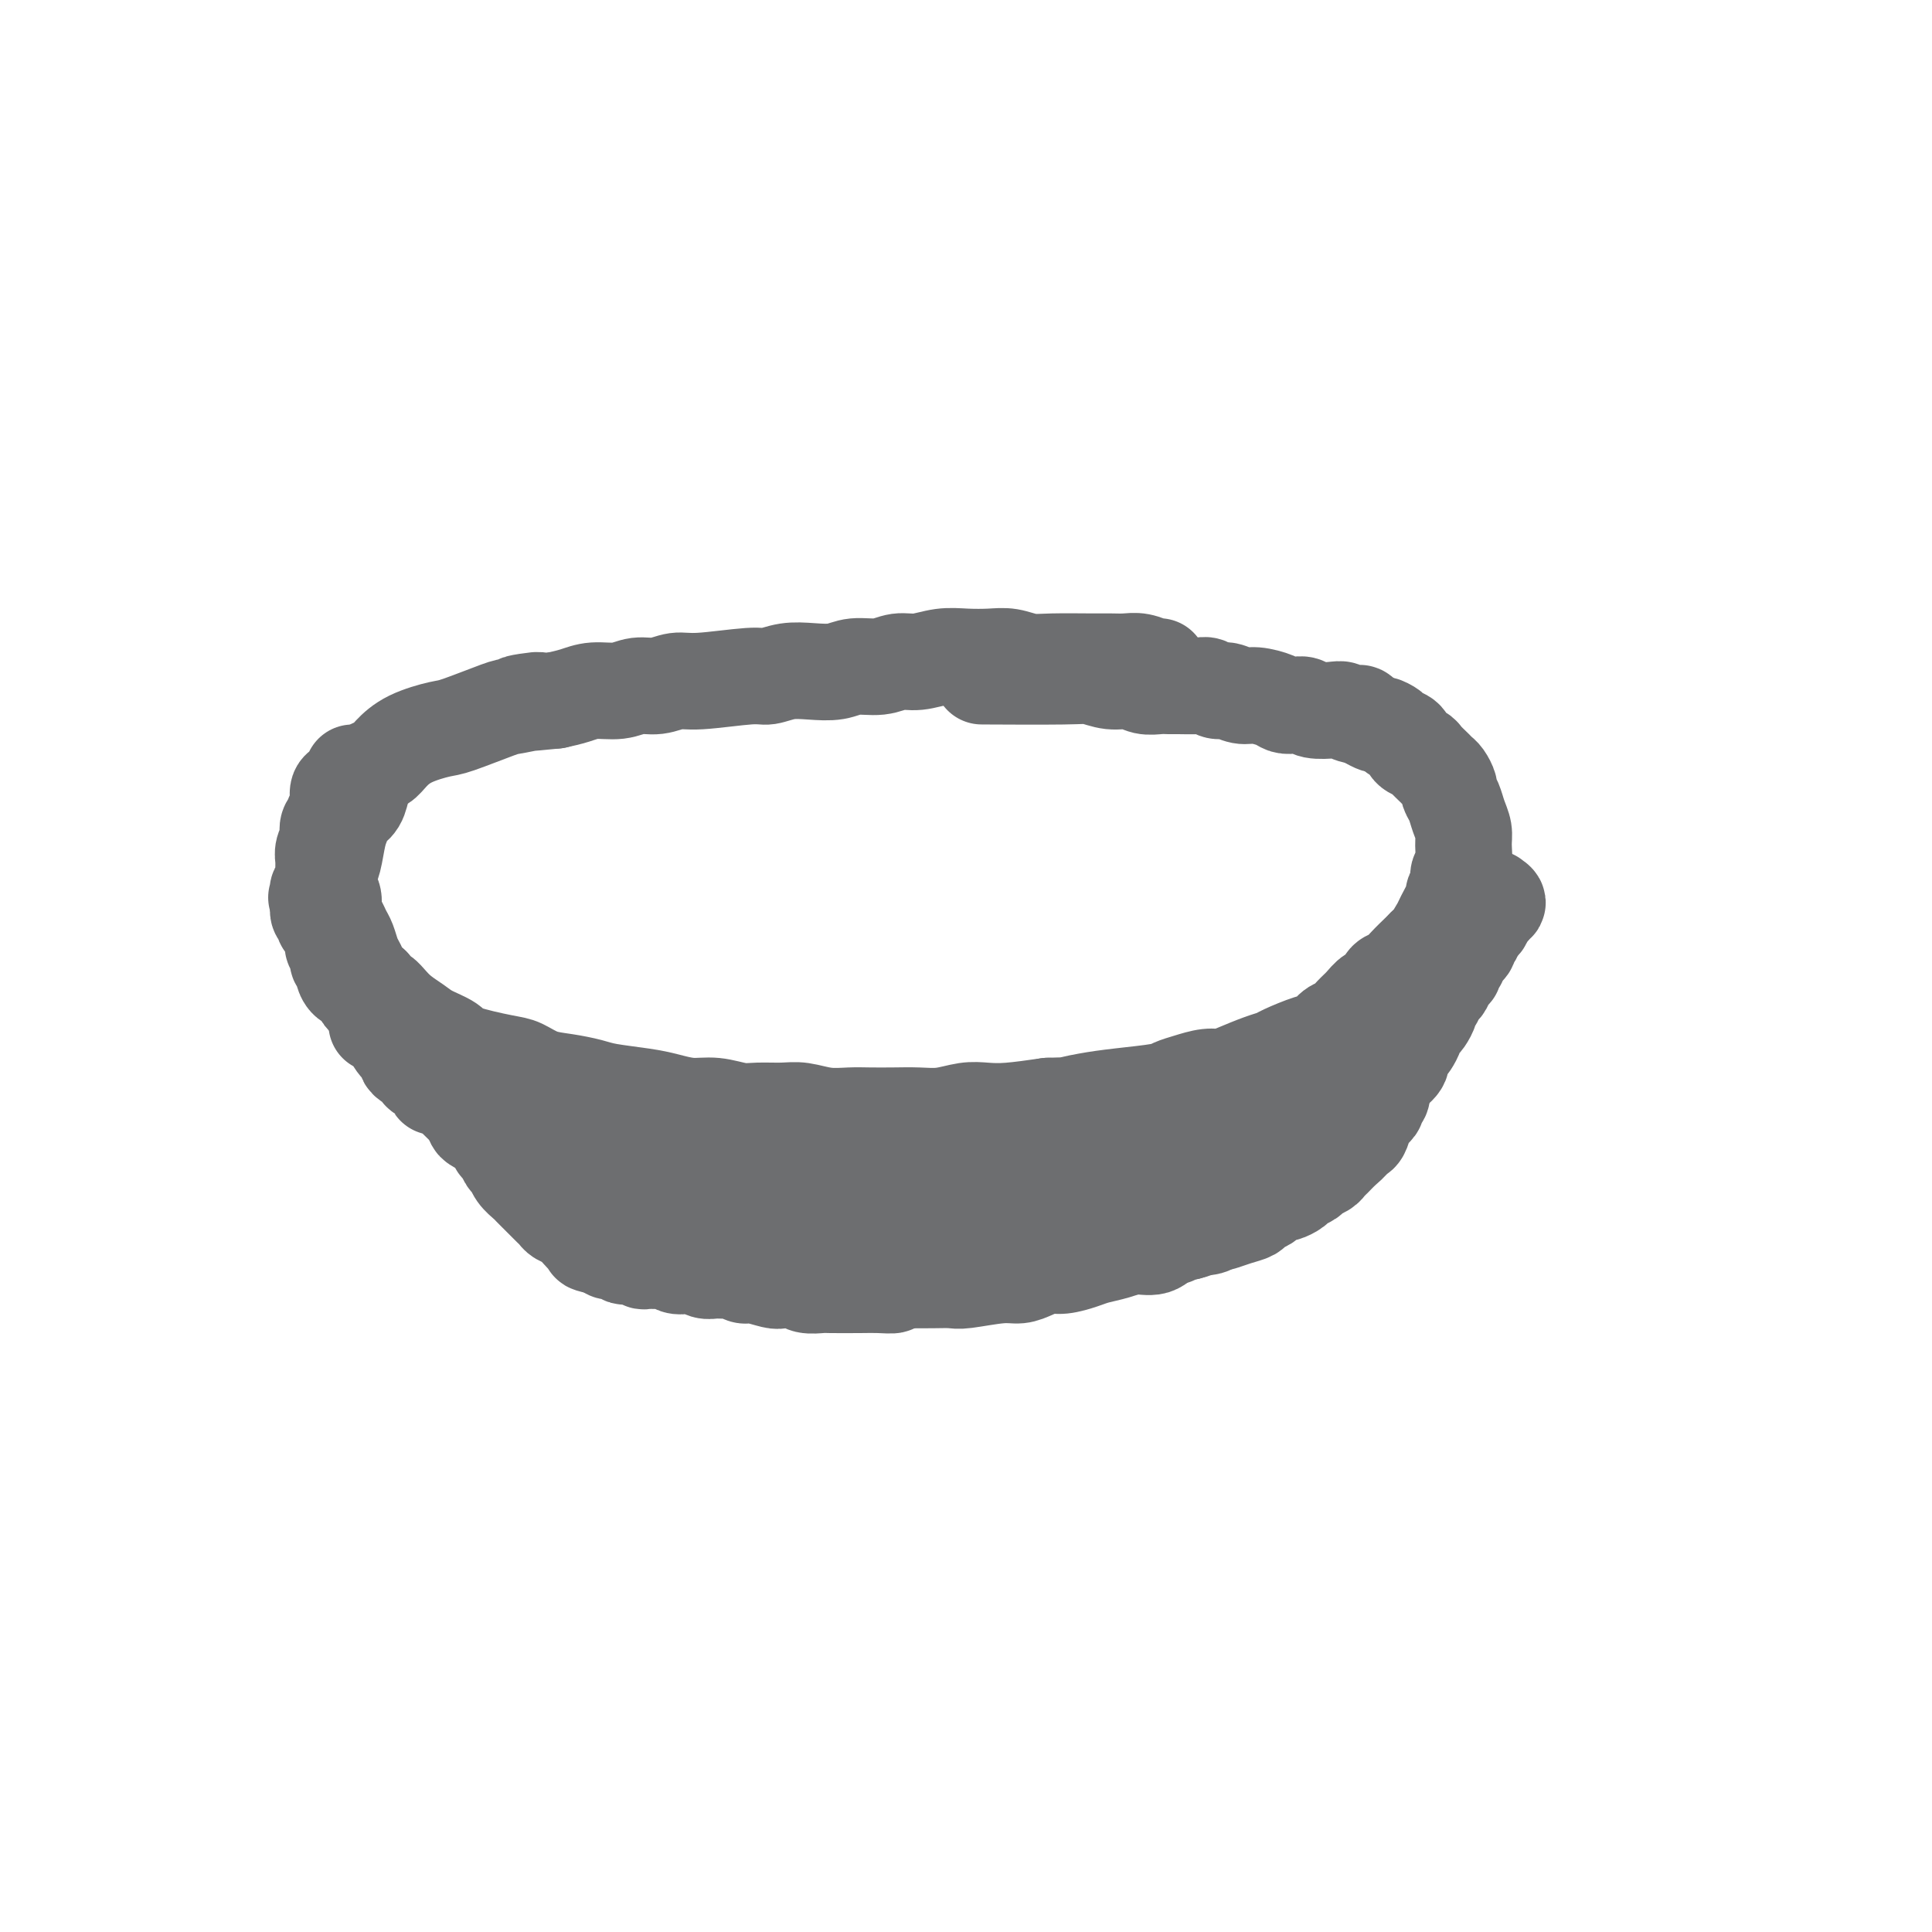 <svg viewBox='0 0 400 400' version='1.1' xmlns='http://www.w3.org/2000/svg' xmlns:xlink='http://www.w3.org/1999/xlink'><g fill='none' stroke='#6D6E70' stroke-width='20' stroke-linecap='round' stroke-linejoin='round'><path d='M240,138c-0.154,0.113 -0.308,0.227 -1,0c-0.692,-0.227 -1.920,-0.793 -3,-1c-1.080,-0.207 -2.010,-0.054 -3,0c-0.990,0.054 -2.039,0.011 -3,0c-0.961,-0.011 -1.834,0.011 -4,0c-2.166,-0.011 -5.625,-0.055 -8,0c-2.375,0.055 -3.667,0.210 -5,0c-1.333,-0.210 -2.709,-0.784 -4,-1c-1.291,-0.216 -2.498,-0.073 -4,0c-1.502,0.073 -3.299,0.076 -5,0c-1.701,-0.076 -3.305,-0.232 -5,0c-1.695,0.232 -3.481,0.850 -5,1c-1.519,0.150 -2.772,-0.170 -4,0c-1.228,0.170 -2.432,0.829 -4,1c-1.568,0.171 -3.502,-0.146 -5,0c-1.498,0.146 -2.561,0.756 -4,1c-1.439,0.244 -3.252,0.122 -5,0c-1.748,-0.122 -3.429,-0.244 -5,0c-1.571,0.244 -3.032,0.854 -4,1c-0.968,0.146 -1.445,-0.172 -4,0c-2.555,0.172 -7.189,0.835 -10,1c-2.811,0.165 -3.798,-0.167 -5,0c-1.202,0.167 -2.617,0.832 -4,1c-1.383,0.168 -2.732,-0.162 -4,0c-1.268,0.162 -2.453,0.817 -4,1c-1.547,0.183 -3.455,-0.104 -5,0c-1.545,0.104 -2.727,0.601 -4,1c-1.273,0.399 -2.636,0.699 -4,1'/><path d='M115,145c-13.073,1.336 -5.754,0.174 -4,0c1.754,-0.174 -2.057,0.638 -4,1c-1.943,0.362 -2.019,0.274 -4,1c-1.981,0.726 -5.867,2.264 -8,3c-2.133,0.736 -2.512,0.669 -4,1c-1.488,0.331 -4.086,1.062 -6,2c-1.914,0.938 -3.143,2.085 -4,3c-0.857,0.915 -1.342,1.600 -2,2c-0.658,0.400 -1.490,0.516 -2,1c-0.510,0.484 -0.700,1.337 -1,2c-0.300,0.663 -0.710,1.137 -1,2c-0.290,0.863 -0.459,2.114 -1,3c-0.541,0.886 -1.455,1.405 -2,2c-0.545,0.595 -0.721,1.266 -1,2c-0.279,0.734 -0.659,1.533 -1,3c-0.341,1.467 -0.642,3.604 -1,5c-0.358,1.396 -0.772,2.050 -1,3c-0.228,0.950 -0.268,2.194 0,3c0.268,0.806 0.845,1.173 1,2c0.155,0.827 -0.113,2.112 0,3c0.113,0.888 0.608,1.379 1,2c0.392,0.621 0.682,1.374 1,2c0.318,0.626 0.665,1.126 1,2c0.335,0.874 0.657,2.121 1,3c0.343,0.879 0.708,1.391 1,2c0.292,0.609 0.512,1.317 1,2c0.488,0.683 1.244,1.342 2,2'/><path d='M77,204c1.720,3.407 1.518,1.924 2,2c0.482,0.076 1.646,1.711 3,3c1.354,1.289 2.897,2.233 4,3c1.103,0.767 1.764,1.356 3,2c1.236,0.644 3.046,1.342 4,2c0.954,0.658 1.051,1.275 3,2c1.949,0.725 5.750,1.556 8,2c2.250,0.444 2.948,0.500 4,1c1.052,0.500 2.458,1.443 4,2c1.542,0.557 3.219,0.726 5,1c1.781,0.274 3.665,0.652 5,1c1.335,0.348 2.120,0.667 4,1c1.880,0.333 4.856,0.682 7,1c2.144,0.318 3.457,0.607 5,1c1.543,0.393 3.315,0.890 5,1c1.685,0.110 3.282,-0.168 5,0c1.718,0.168 3.557,0.781 5,1c1.443,0.219 2.490,0.045 4,0c1.510,-0.045 3.484,0.041 5,0c1.516,-0.041 2.575,-0.207 4,0c1.425,0.207 3.216,0.787 5,1c1.784,0.213 3.561,0.058 5,0c1.439,-0.058 2.541,-0.019 4,0c1.459,0.019 3.274,0.019 5,0c1.726,-0.019 3.361,-0.057 5,0c1.639,0.057 3.282,0.209 5,0c1.718,-0.209 3.512,-0.778 5,-1c1.488,-0.222 2.670,-0.098 4,0c1.330,0.098 2.809,0.171 5,0c2.191,-0.171 5.096,-0.585 8,-1'/><path d='M217,229c7.861,-0.262 4.514,0.085 4,0c-0.514,-0.085 1.803,-0.600 4,-1c2.197,-0.400 4.272,-0.686 7,-1c2.728,-0.314 6.110,-0.658 8,-1c1.890,-0.342 2.289,-0.682 3,-1c0.711,-0.318 1.733,-0.614 3,-1c1.267,-0.386 2.777,-0.863 4,-1c1.223,-0.137 2.159,0.067 3,0c0.841,-0.067 1.586,-0.403 3,-1c1.414,-0.597 3.495,-1.454 5,-2c1.505,-0.546 2.434,-0.780 3,-1c0.566,-0.220 0.771,-0.425 2,-1c1.229,-0.575 3.484,-1.519 5,-2c1.516,-0.481 2.293,-0.499 3,-1c0.707,-0.501 1.344,-1.486 2,-2c0.656,-0.514 1.332,-0.556 2,-1c0.668,-0.444 1.330,-1.289 2,-2c0.670,-0.711 1.349,-1.289 2,-2c0.651,-0.711 1.275,-1.554 2,-2c0.725,-0.446 1.549,-0.494 2,-1c0.451,-0.506 0.527,-1.470 1,-2c0.473,-0.530 1.343,-0.627 2,-1c0.657,-0.373 1.100,-1.024 2,-2c0.900,-0.976 2.257,-2.279 3,-3c0.743,-0.721 0.871,-0.861 1,-1'/><path d='M295,196c3.648,-3.287 2.269,-2.003 2,-2c-0.269,0.003 0.573,-1.273 1,-2c0.427,-0.727 0.439,-0.905 1,-2c0.561,-1.095 1.671,-3.107 2,-4c0.329,-0.893 -0.122,-0.669 0,-1c0.122,-0.331 0.818,-1.218 1,-2c0.182,-0.782 -0.150,-1.458 0,-2c0.150,-0.542 0.784,-0.950 1,-2c0.216,-1.050 0.015,-2.744 0,-4c-0.015,-1.256 0.154,-2.076 0,-3c-0.154,-0.924 -0.633,-1.953 -1,-3c-0.367,-1.047 -0.624,-2.112 -1,-3c-0.376,-0.888 -0.873,-1.599 -1,-2c-0.127,-0.401 0.117,-0.492 0,-1c-0.117,-0.508 -0.593,-1.432 -1,-2c-0.407,-0.568 -0.743,-0.781 -1,-1c-0.257,-0.219 -0.435,-0.444 -1,-1c-0.565,-0.556 -1.517,-1.444 -2,-2c-0.483,-0.556 -0.495,-0.778 -1,-1c-0.505,-0.222 -1.501,-0.442 -2,-1c-0.499,-0.558 -0.500,-1.455 -1,-2c-0.500,-0.545 -1.499,-0.737 -2,-1c-0.501,-0.263 -0.506,-0.596 -1,-1c-0.494,-0.404 -1.479,-0.878 -2,-1c-0.521,-0.122 -0.577,0.108 -1,0c-0.423,-0.108 -1.211,-0.554 -2,-1'/><path d='M283,149c-2.454,-1.944 -1.088,-1.305 -1,-1c0.088,0.305 -1.103,0.274 -2,0c-0.897,-0.274 -1.500,-0.792 -2,-1c-0.500,-0.208 -0.897,-0.108 -2,0c-1.103,0.108 -2.913,0.222 -4,0c-1.087,-0.222 -1.453,-0.782 -2,-1c-0.547,-0.218 -1.276,-0.096 -2,0c-0.724,0.096 -1.444,0.165 -2,0c-0.556,-0.165 -0.950,-0.565 -2,-1c-1.050,-0.435 -2.757,-0.905 -4,-1c-1.243,-0.095 -2.022,0.185 -3,0c-0.978,-0.185 -2.156,-0.834 -3,-1c-0.844,-0.166 -1.353,0.152 -2,0c-0.647,-0.152 -1.432,-0.773 -2,-1c-0.568,-0.227 -0.918,-0.060 -2,0c-1.082,0.060 -2.897,0.012 -4,0c-1.103,-0.012 -1.494,0.012 -2,0c-0.506,-0.012 -1.125,-0.060 -2,0c-0.875,0.060 -2.004,0.226 -3,0c-0.996,-0.226 -1.860,-0.845 -3,-1c-1.140,-0.155 -2.557,0.155 -4,0c-1.443,-0.155 -2.913,-0.773 -4,-1c-1.087,-0.227 -1.793,-0.061 -6,0c-4.207,0.061 -11.916,0.017 -15,0c-3.084,-0.017 -1.542,-0.009 0,0'/><path d='M78,212c0.455,-0.008 0.911,-0.017 1,0c0.089,0.017 -0.187,0.059 0,0c0.187,-0.059 0.838,-0.219 1,0c0.162,0.219 -0.164,0.818 0,1c0.164,0.182 0.818,-0.053 1,0c0.182,0.053 -0.109,0.396 0,1c0.109,0.604 0.619,1.471 1,2c0.381,0.529 0.632,0.719 1,1c0.368,0.281 0.853,0.653 1,1c0.147,0.347 -0.045,0.671 0,1c0.045,0.329 0.328,0.665 1,1c0.672,0.335 1.735,0.668 2,1c0.265,0.332 -0.267,0.662 0,1c0.267,0.338 1.332,0.682 2,1c0.668,0.318 0.937,0.609 1,1c0.063,0.391 -0.082,0.882 0,1c0.082,0.118 0.389,-0.137 1,0c0.611,0.137 1.525,0.668 2,1c0.475,0.332 0.509,0.467 1,1c0.491,0.533 1.438,1.466 2,2c0.562,0.534 0.738,0.669 1,1c0.262,0.331 0.609,0.858 1,1c0.391,0.142 0.826,-0.102 1,0c0.174,0.102 0.087,0.551 0,1'/><path d='M99,232c3.423,3.328 1.482,1.647 1,1c-0.482,-0.647 0.497,-0.261 1,0c0.503,0.261 0.530,0.398 1,1c0.470,0.602 1.383,1.668 2,2c0.617,0.332 0.939,-0.069 1,0c0.061,0.069 -0.138,0.610 0,1c0.138,0.390 0.614,0.630 1,1c0.386,0.370 0.682,0.868 1,1c0.318,0.132 0.659,-0.104 1,0c0.341,0.104 0.684,0.549 1,1c0.316,0.451 0.606,0.910 1,1c0.394,0.090 0.893,-0.187 1,0c0.107,0.187 -0.178,0.837 0,1c0.178,0.163 0.817,-0.163 1,0c0.183,0.163 -0.091,0.814 0,1c0.091,0.186 0.546,-0.095 1,0c0.454,0.095 0.905,0.565 1,1c0.095,0.435 -0.168,0.834 0,1c0.168,0.166 0.766,0.099 1,0c0.234,-0.099 0.104,-0.230 0,0c-0.104,0.230 -0.182,0.820 0,1c0.182,0.180 0.625,-0.051 1,0c0.375,0.051 0.681,0.385 1,1c0.319,0.615 0.649,1.513 1,2c0.351,0.487 0.723,0.564 1,1c0.277,0.436 0.459,1.233 1,2c0.541,0.767 1.440,1.505 2,2c0.560,0.495 0.780,0.748 1,1'/><path d='M123,255c3.813,3.741 1.347,1.594 1,1c-0.347,-0.594 1.425,0.364 2,1c0.575,0.636 -0.046,0.951 0,1c0.046,0.049 0.758,-0.169 1,0c0.242,0.169 0.013,0.726 0,1c-0.013,0.274 0.189,0.266 0,0c-0.189,-0.266 -0.768,-0.790 -1,-1c-0.232,-0.210 -0.116,-0.105 0,0'/><path d='M120,237c-0.065,0.022 -0.131,0.043 0,0c0.131,-0.043 0.458,-0.152 1,0c0.542,0.152 1.300,0.565 2,1c0.700,0.435 1.344,0.891 2,1c0.656,0.109 1.324,-0.128 2,0c0.676,0.128 1.359,0.623 3,1c1.641,0.377 4.239,0.637 6,1c1.761,0.363 2.685,0.829 4,1c1.315,0.171 3.021,0.046 5,0c1.979,-0.046 4.230,-0.012 6,0c1.770,0.012 3.057,0.003 4,0c0.943,-0.003 1.540,0.000 2,0c0.460,-0.000 0.781,-0.004 1,0c0.219,0.004 0.335,0.016 0,0c-0.335,-0.016 -1.121,-0.061 -2,0c-0.879,0.061 -1.849,0.227 -3,0c-1.151,-0.227 -2.482,-0.846 -4,-1c-1.518,-0.154 -3.224,0.156 -5,0c-1.776,-0.156 -3.624,-0.778 -5,-1c-1.376,-0.222 -2.282,-0.045 -3,0c-0.718,0.045 -1.248,-0.042 -2,0c-0.752,0.042 -1.727,0.211 -2,0c-0.273,-0.211 0.154,-0.803 0,-1c-0.154,-0.197 -0.890,0.003 -1,0c-0.110,-0.003 0.407,-0.207 1,0c0.593,0.207 1.261,0.826 2,1c0.739,0.174 1.549,-0.098 2,0c0.451,0.098 0.545,0.565 2,1c1.455,0.435 4.273,0.839 6,1c1.727,0.161 2.364,0.081 3,0'/><path d='M147,242c2.901,0.536 2.652,0.876 4,1c1.348,0.124 4.293,0.033 7,0c2.707,-0.033 5.178,-0.009 7,0c1.822,0.009 2.996,0.002 4,0c1.004,-0.002 1.839,-0.001 3,0c1.161,0.001 2.650,0.000 4,0c1.350,-0.000 2.563,-0.000 4,0c1.437,0.000 3.098,0.001 4,0c0.902,-0.001 1.046,-0.004 2,0c0.954,0.004 2.720,0.015 4,0c1.280,-0.015 2.075,-0.056 3,0c0.925,0.056 1.980,0.207 3,0c1.020,-0.207 2.005,-0.774 3,-1c0.995,-0.226 1.999,-0.112 3,0c1.001,0.112 1.998,0.222 3,0c1.002,-0.222 2.008,-0.776 3,-1c0.992,-0.224 1.970,-0.116 3,0c1.030,0.116 2.113,0.242 3,0c0.887,-0.242 1.578,-0.852 3,-1c1.422,-0.148 3.575,0.168 5,0c1.425,-0.168 2.121,-0.818 3,-1c0.879,-0.182 1.939,0.106 3,0c1.061,-0.106 2.121,-0.606 3,-1c0.879,-0.394 1.576,-0.683 3,-1c1.424,-0.317 3.576,-0.662 5,-1c1.424,-0.338 2.121,-0.668 3,-1c0.879,-0.332 1.939,-0.666 3,-1'/><path d='M245,234c7.893,-1.344 3.125,-0.205 2,0c-1.125,0.205 1.393,-0.523 3,-1c1.607,-0.477 2.302,-0.703 3,-1c0.698,-0.297 1.398,-0.664 2,-1c0.602,-0.336 1.105,-0.639 2,-1c0.895,-0.361 2.180,-0.779 3,-1c0.820,-0.221 1.175,-0.244 2,-1c0.825,-0.756 2.122,-2.244 3,-3c0.878,-0.756 1.338,-0.781 2,-1c0.662,-0.219 1.526,-0.634 2,-1c0.474,-0.366 0.557,-0.683 1,-1c0.443,-0.317 1.246,-0.633 2,-1c0.754,-0.367 1.458,-0.784 2,-1c0.542,-0.216 0.923,-0.229 2,-1c1.077,-0.771 2.851,-2.300 4,-3c1.149,-0.700 1.674,-0.573 2,-1c0.326,-0.427 0.453,-1.410 1,-2c0.547,-0.590 1.514,-0.788 2,-1c0.486,-0.212 0.493,-0.438 1,-1c0.507,-0.562 1.516,-1.459 2,-2c0.484,-0.541 0.443,-0.726 1,-1c0.557,-0.274 1.711,-0.636 2,-1c0.289,-0.364 -0.288,-0.731 0,-1c0.288,-0.269 1.439,-0.439 2,-1c0.561,-0.561 0.532,-1.512 1,-2c0.468,-0.488 1.435,-0.512 2,-1c0.565,-0.488 0.729,-1.439 1,-2c0.271,-0.561 0.649,-0.732 1,-1c0.351,-0.268 0.676,-0.634 1,-1'/><path d='M299,198c3.797,-3.422 1.788,-1.478 1,-1c-0.788,0.478 -0.356,-0.512 0,-1c0.356,-0.488 0.636,-0.475 1,-1c0.364,-0.525 0.811,-1.587 1,-2c0.189,-0.413 0.119,-0.178 0,0c-0.119,0.178 -0.287,0.298 0,0c0.287,-0.298 1.030,-1.016 1,-1c-0.030,0.016 -0.835,0.764 -1,1c-0.165,0.236 0.308,-0.041 0,0c-0.308,0.041 -1.396,0.400 -2,1c-0.604,0.600 -0.724,1.441 -1,2c-0.276,0.559 -0.709,0.835 -1,1c-0.291,0.165 -0.442,0.219 -1,1c-0.558,0.781 -1.525,2.289 -2,3c-0.475,0.711 -0.457,0.625 -1,1c-0.543,0.375 -1.646,1.212 -2,2c-0.354,0.788 0.041,1.528 0,2c-0.041,0.472 -0.518,0.676 -1,1c-0.482,0.324 -0.970,0.769 -1,1c-0.030,0.231 0.398,0.247 0,1c-0.398,0.753 -1.622,2.243 -2,3c-0.378,0.757 0.091,0.781 0,1c-0.091,0.219 -0.740,0.634 -1,1c-0.260,0.366 -0.130,0.683 0,1'/><path d='M287,215c-2.719,3.737 -1.517,1.579 -1,1c0.517,-0.579 0.350,0.422 0,1c-0.350,0.578 -0.882,0.732 -1,1c-0.118,0.268 0.179,0.649 0,1c-0.179,0.351 -0.833,0.671 -1,1c-0.167,0.329 0.152,0.666 0,1c-0.152,0.334 -0.777,0.663 -1,1c-0.223,0.337 -0.046,0.682 0,1c0.046,0.318 -0.039,0.610 0,1c0.039,0.390 0.203,0.877 0,1c-0.203,0.123 -0.774,-0.119 -1,0c-0.226,0.119 -0.106,0.600 0,1c0.106,0.400 0.197,0.719 0,1c-0.197,0.281 -0.683,0.523 -1,1c-0.317,0.477 -0.466,1.188 -1,2c-0.534,0.812 -1.452,1.724 -2,2c-0.548,0.276 -0.724,-0.084 -1,0c-0.276,0.084 -0.652,0.614 -1,1c-0.348,0.386 -0.670,0.629 -1,1c-0.330,0.371 -0.670,0.869 -1,1c-0.330,0.131 -0.651,-0.106 -1,0c-0.349,0.106 -0.727,0.553 -1,1c-0.273,0.447 -0.440,0.893 -1,1c-0.560,0.107 -1.512,-0.126 -2,0c-0.488,0.126 -0.512,0.611 -1,1c-0.488,0.389 -1.440,0.682 -2,1c-0.560,0.318 -0.728,0.663 -1,1c-0.272,0.337 -0.649,0.668 -1,1c-0.351,0.332 -0.675,0.666 -1,1'/><path d='M263,242c-2.963,1.788 -1.872,0.259 -2,0c-0.128,-0.259 -1.475,0.753 -2,1c-0.525,0.247 -0.228,-0.271 -1,0c-0.772,0.271 -2.614,1.330 -4,2c-1.386,0.670 -2.316,0.949 -3,1c-0.684,0.051 -1.123,-0.127 -2,0c-0.877,0.127 -2.193,0.559 -3,1c-0.807,0.441 -1.106,0.893 -2,1c-0.894,0.107 -2.382,-0.130 -3,0c-0.618,0.130 -0.366,0.627 -2,1c-1.634,0.373 -5.154,0.622 -7,1c-1.846,0.378 -2.017,0.885 -3,1c-0.983,0.115 -2.776,-0.163 -4,0c-1.224,0.163 -1.877,0.765 -3,1c-1.123,0.235 -2.715,0.102 -4,0c-1.285,-0.102 -2.265,-0.172 -3,0c-0.735,0.172 -1.227,0.586 -3,1c-1.773,0.414 -4.827,0.829 -7,1c-2.173,0.171 -3.465,0.097 -4,0c-0.535,-0.097 -0.314,-0.218 -2,0c-1.686,0.218 -5.281,0.777 -7,1c-1.719,0.223 -1.563,0.112 -2,0c-0.437,-0.112 -1.468,-0.226 -3,0c-1.532,0.226 -3.566,0.792 -5,1c-1.434,0.208 -2.267,0.060 -3,0c-0.733,-0.060 -1.367,-0.030 -2,0'/><path d='M177,256c-8.147,1.000 -2.515,1.000 -1,1c1.515,-0.000 -1.087,-0.001 -3,0c-1.913,0.001 -3.136,0.004 -4,0c-0.864,-0.004 -1.367,-0.015 -2,0c-0.633,0.015 -1.395,0.057 -2,0c-0.605,-0.057 -1.052,-0.211 -2,0c-0.948,0.211 -2.396,0.789 -3,1c-0.604,0.211 -0.363,0.057 -1,0c-0.637,-0.057 -2.152,-0.015 -3,0c-0.848,0.015 -1.029,0.004 -2,0c-0.971,-0.004 -2.731,-0.001 -4,0c-1.269,0.001 -2.045,0.001 -3,0c-0.955,-0.001 -2.087,-0.004 -3,0c-0.913,0.004 -1.607,0.015 -2,0c-0.393,-0.015 -0.487,-0.057 -1,0c-0.513,0.057 -1.447,0.211 -2,0c-0.553,-0.211 -0.725,-0.788 -1,-1c-0.275,-0.212 -0.651,-0.061 -1,0c-0.349,0.061 -0.669,0.030 -1,0c-0.331,-0.030 -0.671,-0.060 -1,0c-0.329,0.060 -0.648,0.208 -1,0c-0.352,-0.208 -0.739,-0.774 -1,-1c-0.261,-0.226 -0.396,-0.113 -1,0c-0.604,0.113 -1.677,0.226 -2,0c-0.323,-0.226 0.105,-0.792 0,-1c-0.105,-0.208 -0.744,-0.060 -1,0c-0.256,0.060 -0.128,0.030 0,0'/><path d='M129,255c-1.840,-0.524 -0.441,-0.334 0,0c0.441,0.334 -0.075,0.811 0,1c0.075,0.189 0.743,0.088 1,0c0.257,-0.088 0.103,-0.163 1,0c0.897,0.163 2.844,0.566 4,1c1.156,0.434 1.520,0.901 2,1c0.480,0.099 1.076,-0.171 2,0c0.924,0.171 2.177,0.782 3,1c0.823,0.218 1.217,0.044 2,0c0.783,-0.044 1.957,0.041 3,0c1.043,-0.041 1.956,-0.207 3,0c1.044,0.207 2.218,0.788 3,1c0.782,0.212 1.172,0.056 2,0c0.828,-0.056 2.093,-0.011 3,0c0.907,0.011 1.454,-0.011 2,0c0.546,0.011 1.090,0.056 2,0c0.910,-0.056 2.187,-0.211 3,0c0.813,0.211 1.161,0.789 2,1c0.839,0.211 2.168,0.057 3,0c0.832,-0.057 1.168,-0.015 2,0c0.832,0.015 2.162,0.004 3,0c0.838,-0.004 1.184,-0.001 2,0c0.816,0.001 2.102,0.000 3,0c0.898,-0.000 1.409,-0.000 2,0c0.591,0.000 1.261,0.000 2,0c0.739,-0.000 1.546,-0.000 2,0c0.454,0.000 0.555,0.000 1,0c0.445,-0.000 1.235,-0.000 2,0c0.765,0.000 1.504,0.000 2,0c0.496,-0.000 0.748,-0.000 1,0'/><path d='M192,261c8.130,0.314 3.453,0.098 2,0c-1.453,-0.098 0.316,-0.079 2,0c1.684,0.079 3.284,0.217 4,0c0.716,-0.217 0.548,-0.790 1,-1c0.452,-0.210 1.524,-0.056 2,0c0.476,0.056 0.355,0.015 1,0c0.645,-0.015 2.055,-0.004 3,0c0.945,0.004 1.426,0.001 2,0c0.574,-0.001 1.242,0.001 2,0c0.758,-0.001 1.605,-0.004 2,0c0.395,0.004 0.336,0.015 1,0c0.664,-0.015 2.049,-0.056 3,0c0.951,0.056 1.466,0.207 2,0c0.534,-0.207 1.085,-0.774 2,-1c0.915,-0.226 2.192,-0.112 3,0c0.808,0.112 1.147,0.223 2,0c0.853,-0.223 2.222,-0.778 3,-1c0.778,-0.222 0.967,-0.111 2,0c1.033,0.111 2.911,0.222 4,0c1.089,-0.222 1.390,-0.776 2,-1c0.610,-0.224 1.529,-0.117 2,0c0.471,0.117 0.492,0.243 1,0c0.508,-0.243 1.501,-0.854 2,-1c0.499,-0.146 0.504,0.172 1,0c0.496,-0.172 1.484,-0.833 2,-1c0.516,-0.167 0.561,0.162 1,0c0.439,-0.162 1.272,-0.813 2,-1c0.728,-0.187 1.351,0.089 2,0c0.649,-0.089 1.325,-0.545 2,-1'/><path d='M252,253c2.721,-0.726 1.023,-0.040 1,0c-0.023,0.040 1.628,-0.566 3,-1c1.372,-0.434 2.466,-0.695 3,-1c0.534,-0.305 0.509,-0.655 1,-1c0.491,-0.345 1.498,-0.684 2,-1c0.502,-0.316 0.501,-0.610 1,-1c0.499,-0.390 1.500,-0.878 2,-1c0.500,-0.122 0.500,0.122 1,0c0.500,-0.122 1.500,-0.610 2,-1c0.500,-0.390 0.501,-0.682 1,-1c0.499,-0.318 1.495,-0.662 2,-1c0.505,-0.338 0.519,-0.671 1,-1c0.481,-0.329 1.429,-0.655 2,-1c0.571,-0.345 0.765,-0.709 1,-1c0.235,-0.291 0.511,-0.508 1,-1c0.489,-0.492 1.192,-1.257 2,-2c0.808,-0.743 1.722,-1.463 2,-2c0.278,-0.537 -0.081,-0.889 0,-1c0.081,-0.111 0.600,0.020 1,0c0.400,-0.020 0.681,-0.191 1,-1c0.319,-0.809 0.678,-2.258 1,-3c0.322,-0.742 0.608,-0.779 1,-1c0.392,-0.221 0.888,-0.626 1,-1c0.112,-0.374 -0.162,-0.716 0,-1c0.162,-0.284 0.761,-0.510 1,-1c0.239,-0.490 0.120,-1.245 0,-2'/><path d='M286,225c2.056,-3.047 1.195,-2.165 1,-2c-0.195,0.165 0.276,-0.389 1,-1c0.724,-0.611 1.701,-1.281 2,-2c0.299,-0.719 -0.078,-1.488 0,-2c0.078,-0.512 0.612,-0.767 1,-1c0.388,-0.233 0.628,-0.443 1,-1c0.372,-0.557 0.874,-1.463 1,-2c0.126,-0.537 -0.125,-0.707 0,-1c0.125,-0.293 0.626,-0.708 1,-1c0.374,-0.292 0.621,-0.459 1,-1c0.379,-0.541 0.889,-1.455 1,-2c0.111,-0.545 -0.177,-0.722 0,-1c0.177,-0.278 0.821,-0.655 1,-1c0.179,-0.345 -0.106,-0.656 0,-1c0.106,-0.344 0.601,-0.722 1,-1c0.399,-0.278 0.700,-0.456 1,-1c0.300,-0.544 0.600,-1.454 1,-2c0.400,-0.546 0.900,-0.727 1,-1c0.100,-0.273 -0.198,-0.636 0,-1c0.198,-0.364 0.894,-0.727 1,-1c0.106,-0.273 -0.379,-0.454 0,-1c0.379,-0.546 1.622,-1.456 2,-2c0.378,-0.544 -0.109,-0.720 0,-1c0.109,-0.280 0.813,-0.663 1,-1c0.187,-0.337 -0.142,-0.629 0,-1c0.142,-0.371 0.755,-0.820 1,-1c0.245,-0.180 0.123,-0.090 0,0'/><path d='M306,192c3.030,-5.344 0.605,-2.206 0,-1c-0.605,1.206 0.608,0.478 1,0c0.392,-0.478 -0.039,-0.706 0,-1c0.039,-0.294 0.547,-0.653 1,-1c0.453,-0.347 0.852,-0.682 1,-1c0.148,-0.318 0.045,-0.618 0,-1c-0.045,-0.382 -0.033,-0.846 0,-1c0.033,-0.154 0.089,0.002 0,0c-0.089,-0.002 -0.321,-0.162 0,0c0.321,0.162 1.194,0.647 1,1c-0.194,0.353 -1.455,0.573 -2,1c-0.545,0.427 -0.372,1.062 -1,2c-0.628,0.938 -2.055,2.181 -3,3c-0.945,0.819 -1.408,1.216 -2,2c-0.592,0.784 -1.314,1.955 -2,3c-0.686,1.045 -1.335,1.964 -2,3c-0.665,1.036 -1.347,2.189 -2,3c-0.653,0.811 -1.276,1.282 -2,2c-0.724,0.718 -1.550,1.684 -2,3c-0.450,1.316 -0.523,2.982 -1,4c-0.477,1.018 -1.359,1.390 -2,2c-0.641,0.610 -1.040,1.460 -2,3c-0.960,1.540 -2.480,3.770 -4,6'/><path d='M283,224c-4.429,6.749 -2.502,4.622 -2,4c0.502,-0.622 -0.420,0.260 -2,2c-1.580,1.740 -3.817,4.339 -5,6c-1.183,1.661 -1.313,2.384 -2,3c-0.687,0.616 -1.930,1.125 -3,2c-1.070,0.875 -1.966,2.117 -3,3c-1.034,0.883 -2.205,1.406 -3,2c-0.795,0.594 -1.213,1.258 -2,2c-0.787,0.742 -1.942,1.561 -3,2c-1.058,0.439 -2.020,0.498 -3,1c-0.980,0.502 -1.980,1.449 -3,2c-1.020,0.551 -2.061,0.707 -3,1c-0.939,0.293 -1.776,0.722 -3,1c-1.224,0.278 -2.835,0.403 -4,1c-1.165,0.597 -1.886,1.665 -3,2c-1.114,0.335 -2.623,-0.064 -4,0c-1.377,0.064 -2.623,0.591 -4,1c-1.377,0.409 -2.886,0.701 -4,1c-1.114,0.299 -1.835,0.606 -3,1c-1.165,0.394 -2.776,0.875 -4,1c-1.224,0.125 -2.061,-0.106 -3,0c-0.939,0.106 -1.979,0.550 -3,1c-1.021,0.450 -2.022,0.905 -3,1c-0.978,0.095 -1.933,-0.171 -4,0c-2.067,0.171 -5.245,0.778 -7,1c-1.755,0.222 -2.088,0.060 -3,0c-0.912,-0.060 -2.403,-0.017 -4,0c-1.597,0.017 -3.298,0.009 -5,0'/><path d='M188,265c-4.096,0.381 -2.836,0.834 -3,1c-0.164,0.166 -1.753,0.045 -3,0c-1.247,-0.045 -2.153,-0.016 -4,0c-1.847,0.016 -4.635,0.018 -6,0c-1.365,-0.018 -1.308,-0.056 -2,0c-0.692,0.056 -2.132,0.207 -3,0c-0.868,-0.207 -1.163,-0.772 -2,-1c-0.837,-0.228 -2.216,-0.117 -3,0c-0.784,0.117 -0.972,0.242 -2,0c-1.028,-0.242 -2.894,-0.850 -4,-1c-1.106,-0.150 -1.451,0.157 -2,0c-0.549,-0.157 -1.302,-0.778 -2,-1c-0.698,-0.222 -1.342,-0.046 -2,0c-0.658,0.046 -1.331,-0.039 -2,0c-0.669,0.039 -1.334,0.203 -2,0c-0.666,-0.203 -1.333,-0.772 -2,-1c-0.667,-0.228 -1.334,-0.114 -2,0c-0.666,0.114 -1.330,0.228 -2,0c-0.670,-0.228 -1.344,-0.797 -2,-1c-0.656,-0.203 -1.293,-0.041 -2,0c-0.707,0.041 -1.485,-0.041 -2,0c-0.515,0.041 -0.768,0.203 -1,0c-0.232,-0.203 -0.443,-0.773 -1,-1c-0.557,-0.227 -1.459,-0.113 -2,0c-0.541,0.113 -0.719,0.224 -1,0c-0.281,-0.224 -0.663,-0.782 -1,-1c-0.337,-0.218 -0.629,-0.097 -1,0c-0.371,0.097 -0.820,0.171 -1,0c-0.180,-0.171 -0.090,-0.585 0,-1'/><path d='M126,258c-6.744,-1.170 -3.105,-0.096 -2,0c1.105,0.096 -0.323,-0.786 -1,-1c-0.677,-0.214 -0.601,0.241 -1,0c-0.399,-0.241 -1.273,-1.178 -2,-2c-0.727,-0.822 -1.308,-1.530 -2,-2c-0.692,-0.470 -1.495,-0.703 -2,-1c-0.505,-0.297 -0.713,-0.657 -1,-1c-0.287,-0.343 -0.655,-0.670 -1,-1c-0.345,-0.330 -0.669,-0.665 -1,-1c-0.331,-0.335 -0.670,-0.670 -1,-1c-0.330,-0.330 -0.652,-0.656 -1,-1c-0.348,-0.344 -0.723,-0.707 -1,-1c-0.277,-0.293 -0.455,-0.516 -1,-1c-0.545,-0.484 -1.456,-1.228 -2,-2c-0.544,-0.772 -0.721,-1.571 -1,-2c-0.279,-0.429 -0.660,-0.486 -1,-1c-0.340,-0.514 -0.640,-1.485 -1,-2c-0.360,-0.515 -0.779,-0.575 -1,-1c-0.221,-0.425 -0.245,-1.213 -1,-2c-0.755,-0.787 -2.242,-1.571 -3,-2c-0.758,-0.429 -0.788,-0.503 -1,-1c-0.212,-0.497 -0.607,-1.418 -1,-2c-0.393,-0.582 -0.786,-0.826 -1,-1c-0.214,-0.174 -0.250,-0.278 -1,-1c-0.750,-0.722 -2.214,-2.064 -3,-3c-0.786,-0.936 -0.893,-1.468 -1,-2'/><path d='M91,223c-3.826,-4.728 -1.391,-2.547 -1,-2c0.391,0.547 -1.261,-0.540 -2,-1c-0.739,-0.460 -0.564,-0.293 -1,-1c-0.436,-0.707 -1.483,-2.287 -2,-3c-0.517,-0.713 -0.505,-0.557 -1,-1c-0.495,-0.443 -1.498,-1.485 -2,-2c-0.502,-0.515 -0.502,-0.504 -1,-1c-0.498,-0.496 -1.495,-1.499 -2,-2c-0.505,-0.501 -0.520,-0.500 -1,-1c-0.480,-0.500 -1.425,-1.500 -2,-2c-0.575,-0.500 -0.780,-0.501 -1,-1c-0.220,-0.499 -0.455,-1.496 -1,-2c-0.545,-0.504 -1.399,-0.515 -2,-1c-0.601,-0.485 -0.950,-1.444 -1,-2c-0.050,-0.556 0.197,-0.710 0,-1c-0.197,-0.290 -0.840,-0.715 -1,-1c-0.160,-0.285 0.163,-0.429 0,-1c-0.163,-0.571 -0.813,-1.567 -1,-2c-0.187,-0.433 0.090,-0.301 0,-1c-0.090,-0.699 -0.546,-2.230 -1,-3c-0.454,-0.770 -0.906,-0.780 -1,-1c-0.094,-0.220 0.171,-0.651 0,-1c-0.171,-0.349 -0.778,-0.615 -1,-1c-0.222,-0.385 -0.060,-0.888 0,-1c0.060,-0.112 0.016,0.166 0,0c-0.016,-0.166 -0.004,-0.775 0,-1c0.004,-0.225 0.001,-0.064 0,0c-0.001,0.064 -0.001,0.032 0,0'/><path d='M66,187c-0.834,-2.223 -0.420,-0.782 0,0c0.420,0.782 0.846,0.904 1,1c0.154,0.096 0.038,0.166 0,0c-0.038,-0.166 0.003,-0.569 0,-1c-0.003,-0.431 -0.050,-0.889 0,-1c0.050,-0.111 0.195,0.126 0,0c-0.195,-0.126 -0.732,-0.615 -1,-1c-0.268,-0.385 -0.268,-0.667 0,-1c0.268,-0.333 0.804,-0.719 1,-1c0.196,-0.281 0.051,-0.459 0,-1c-0.051,-0.541 -0.010,-1.444 0,-2c0.010,-0.556 -0.011,-0.764 0,-1c0.011,-0.236 0.054,-0.501 0,-1c-0.054,-0.499 -0.207,-1.233 0,-2c0.207,-0.767 0.772,-1.567 1,-2c0.228,-0.433 0.118,-0.499 0,-1c-0.118,-0.501 -0.243,-1.437 0,-2c0.243,-0.563 0.853,-0.753 1,-1c0.147,-0.247 -0.168,-0.552 0,-1c0.168,-0.448 0.818,-1.040 1,-2c0.182,-0.960 -0.106,-2.288 0,-3c0.106,-0.712 0.605,-0.807 1,-1c0.395,-0.193 0.684,-0.484 1,-1c0.316,-0.516 0.658,-1.258 1,-2'/></g>
</svg>